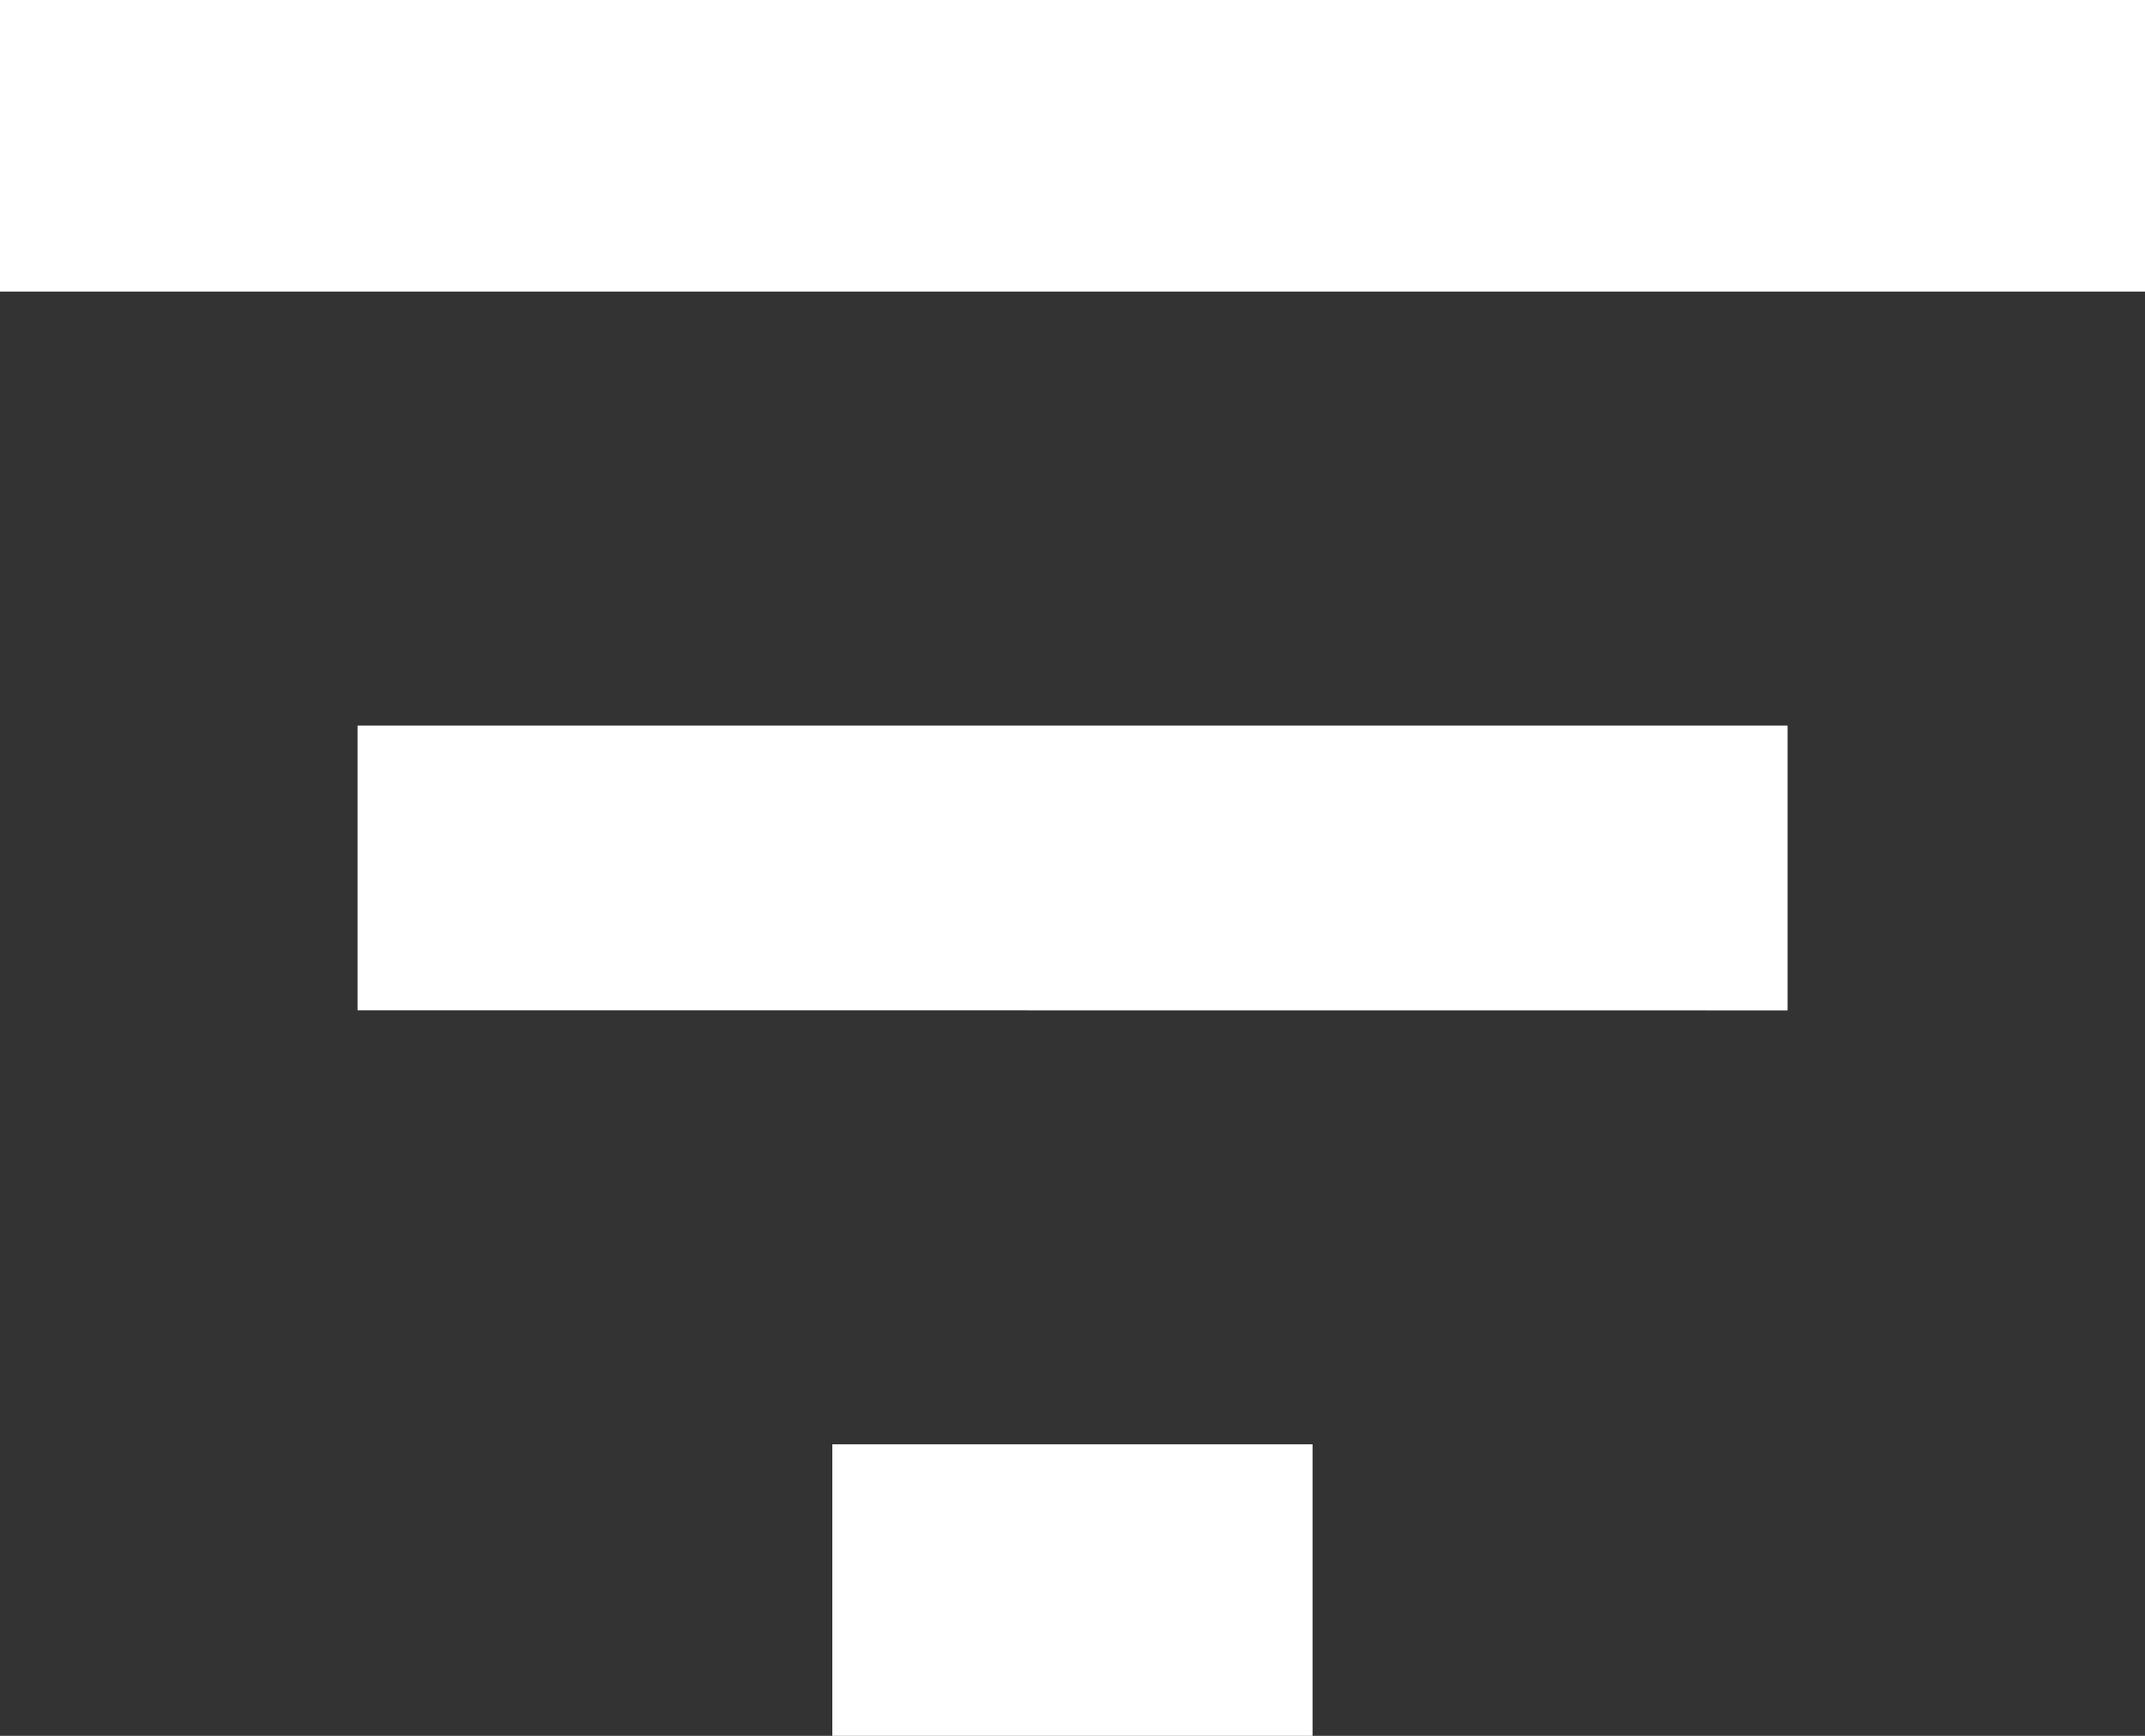 <svg xmlns="http://www.w3.org/2000/svg" width="17.865" height="14.455" viewBox="0 0 17.865 14.455">
  <rect x="0" y="0" width="17.865" height="14.455" fill="#333333" stroke="none"/>
  <path id="Path_5" data-name="Path 5" d="M6.932,46.455V44.027h4v2.428ZM0,32H17.865v2.428H0Zm2.978,8.413V38.042h11.91v2.372Z" transform="translate(0 -32)" fill="#fff"/>
</svg>

